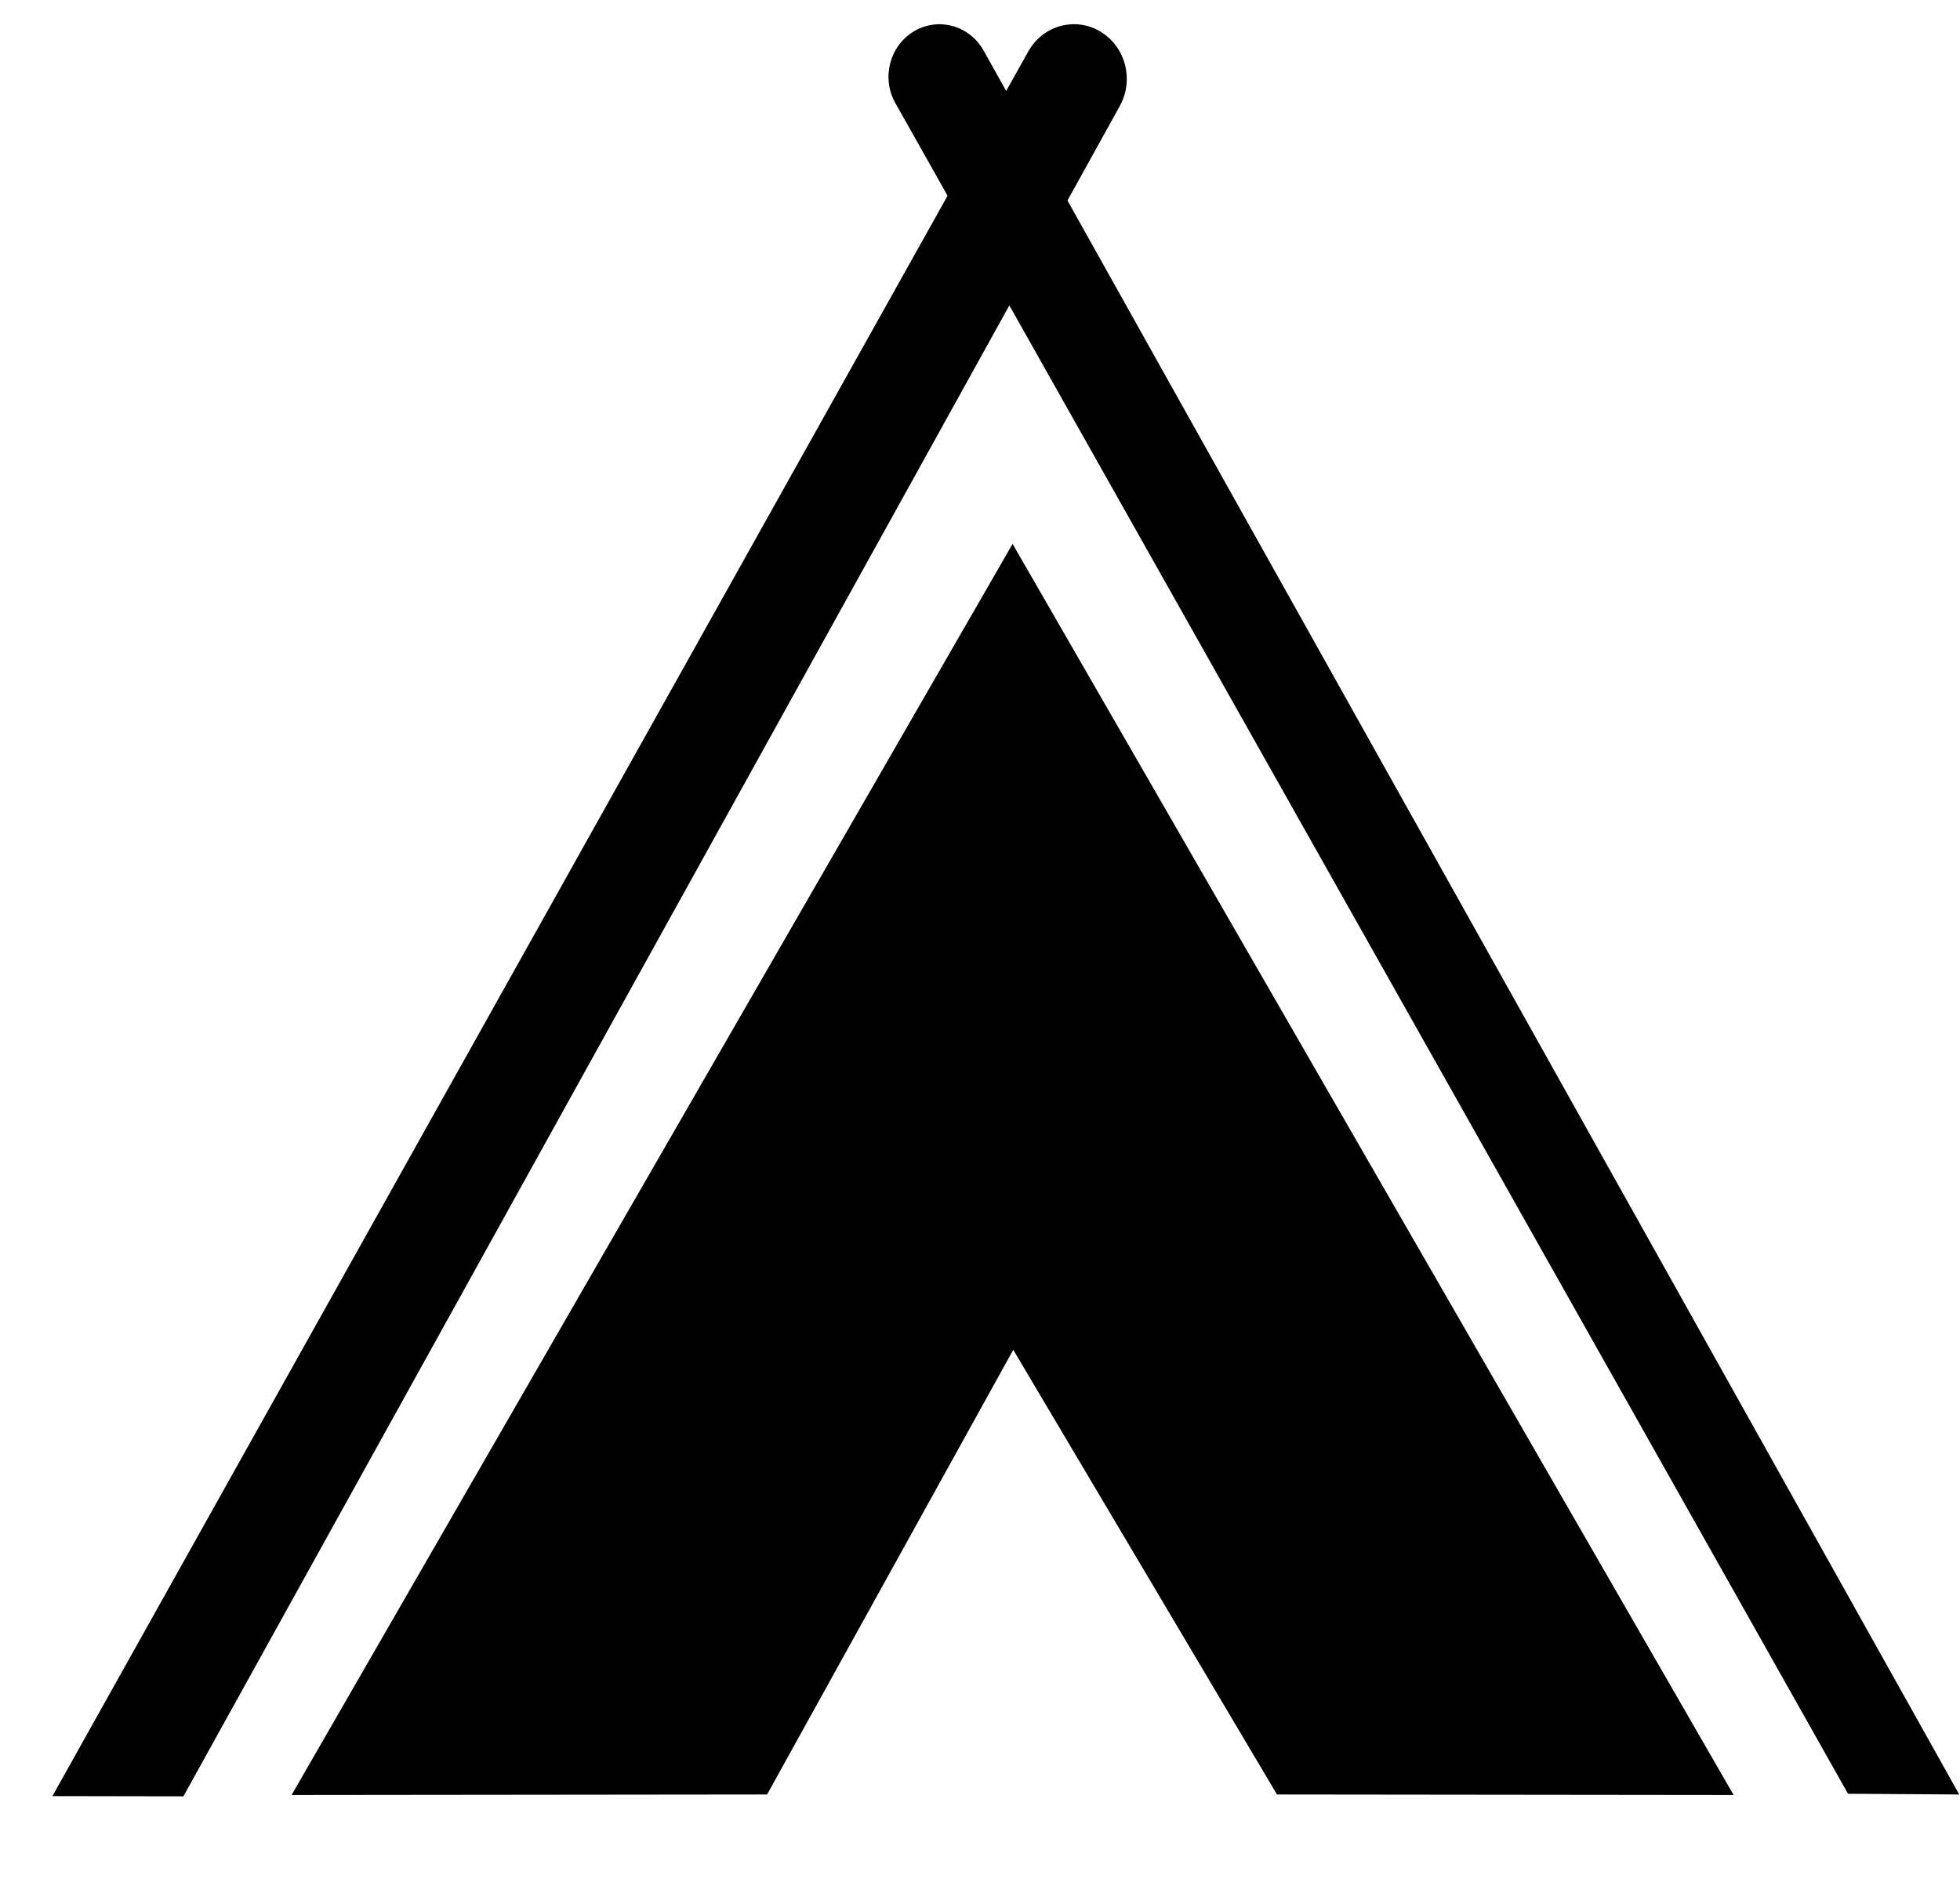 <svg width="35" height="34" viewBox="0 0 35 34" fill="none" xmlns="http://www.w3.org/2000/svg">
<path fill-rule="evenodd" clip-rule="evenodd" d="M16.32 0.559C16.756 0.3 17.313 0.454 17.564 0.903L34.986 32.05L33 32.037L15.989 1.842C15.737 1.395 15.884 0.821 16.318 0.561C16.319 0.56 16.319 0.56 16.32 0.559Z" fill="black"/>
<path fill-rule="evenodd" clip-rule="evenodd" d="M19.648 0.563C20.099 0.832 20.255 1.427 19.996 1.893L19.844 2.169L3.275 32.083L0.936 32.079L18.362 0.919C18.622 0.454 19.198 0.294 19.648 0.563Z" fill="black"/>
<path fill-rule="evenodd" clip-rule="evenodd" d="M18.094 24.108L22.803 32.05L30.957 32.059L18.082 9.714L5.207 32.059L13.698 32.05L18.094 24.108Z" fill="black"/>
</svg>
